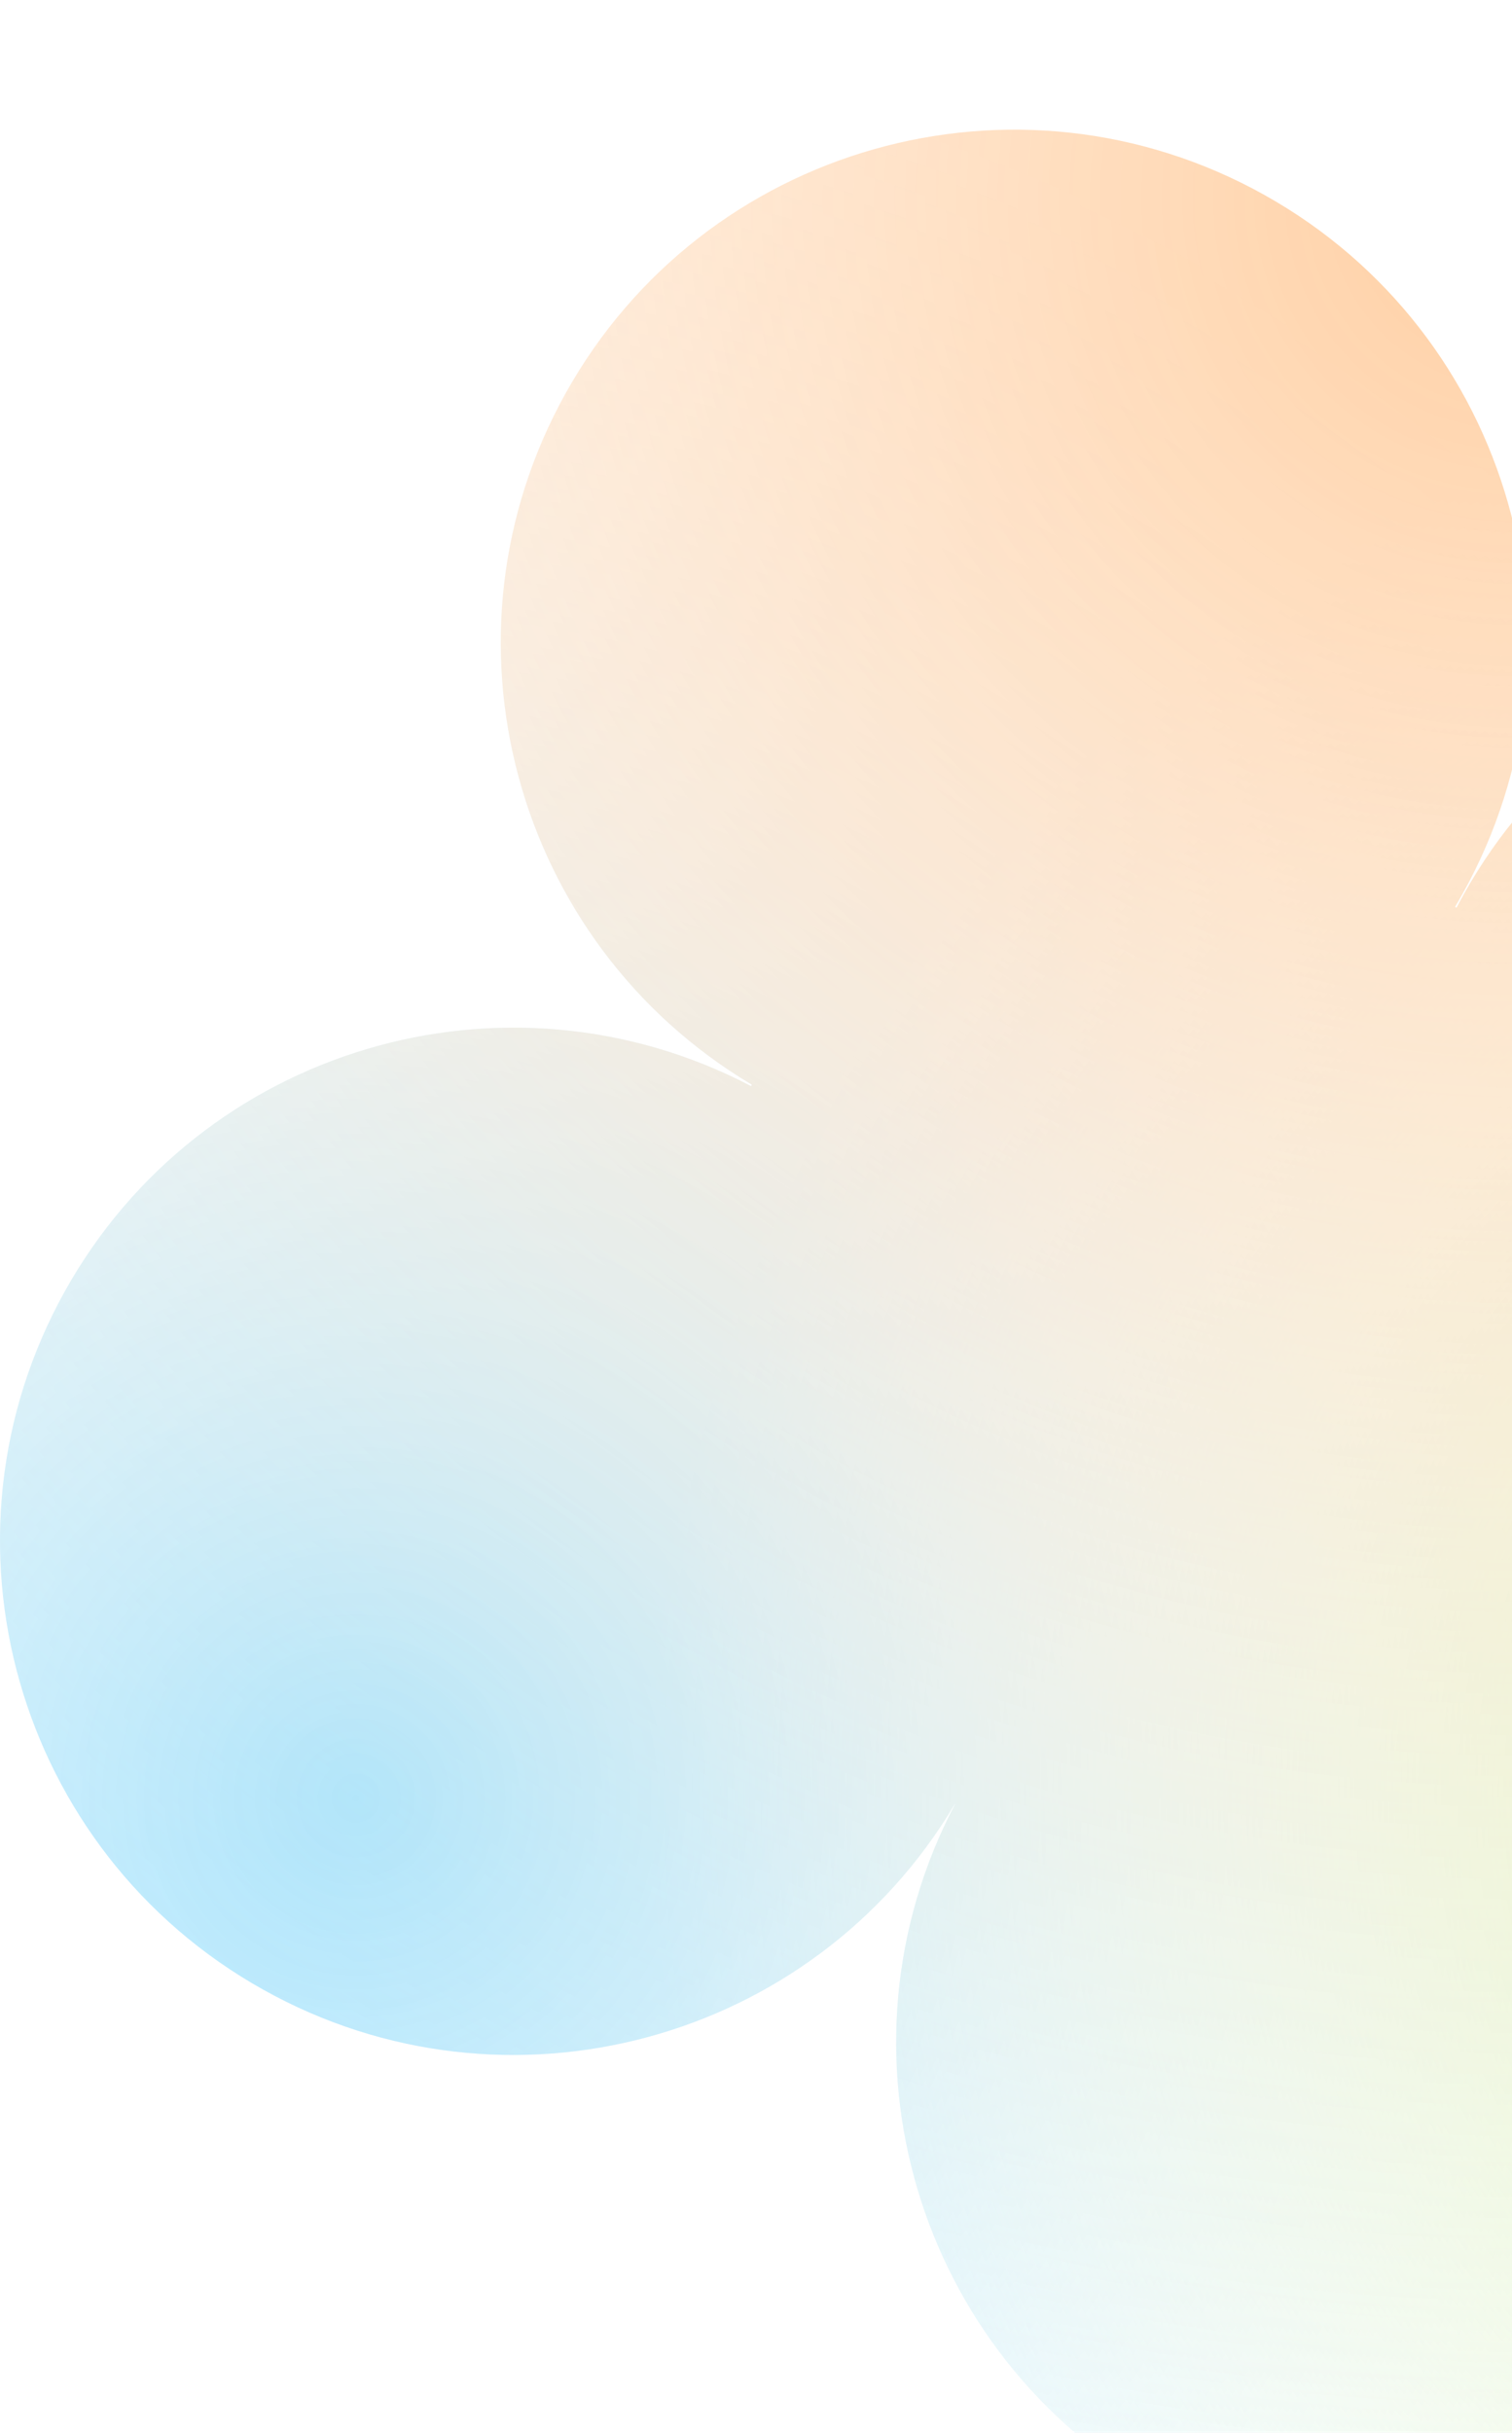 <svg width="153" height="246" viewBox="0 0 153 246" fill="none" xmlns="http://www.w3.org/2000/svg">
<g opacity="0.56" filter="url(#filter0_iii_1559_3760)">
<path d="M218.795 57.299C243.838 71.275 252.839 102.921 238.864 127.964C224.889 153.008 193.23 161.964 168.187 147.989C167.778 147.762 167.374 147.528 166.974 147.291C166.903 147.249 166.81 147.273 166.77 147.346C166.73 147.418 166.757 147.509 166.83 147.548C167.204 147.745 167.576 147.947 167.947 148.154C192.991 162.13 201.992 193.776 188.017 218.82C174.041 243.863 142.382 252.82 117.338 238.845C92.677 225.083 83.573 194.185 96.645 169.331C96.65 169.322 96.646 169.311 96.638 169.306C96.629 169.302 96.618 169.305 96.613 169.313C82.295 193.403 51.277 201.831 26.654 188.091C1.611 174.115 -7.39 142.469 6.585 117.426C20.315 92.822 51.112 83.744 75.937 96.684C75.979 96.706 76.031 96.691 76.053 96.65C76.076 96.609 76.062 96.557 76.022 96.533C51.974 82.201 43.527 51.224 57.257 26.62C71.232 1.577 102.891 -7.379 127.934 6.595C152.978 20.571 161.979 52.218 148.004 77.261C147.766 77.688 147.521 78.11 147.272 78.528C147.247 78.57 147.262 78.624 147.304 78.647C147.347 78.671 147.4 78.655 147.423 78.612C147.648 78.181 147.878 77.751 148.117 77.324C162.092 52.28 193.752 43.324 218.795 57.299Z" fill="url(#paint0_radial_1559_3760)"/>
<path d="M218.795 57.299C243.838 71.275 252.839 102.921 238.864 127.964C224.889 153.008 193.23 161.964 168.187 147.989C167.778 147.762 167.374 147.528 166.974 147.291C166.903 147.249 166.81 147.273 166.77 147.346C166.73 147.418 166.757 147.509 166.83 147.548C167.204 147.745 167.576 147.947 167.947 148.154C192.991 162.13 201.992 193.776 188.017 218.82C174.041 243.863 142.382 252.82 117.338 238.845C92.677 225.083 83.573 194.185 96.645 169.331C96.65 169.322 96.646 169.311 96.638 169.306C96.629 169.302 96.618 169.305 96.613 169.313C82.295 193.403 51.277 201.831 26.654 188.091C1.611 174.115 -7.39 142.469 6.585 117.426C20.315 92.822 51.112 83.744 75.937 96.684C75.979 96.706 76.031 96.691 76.053 96.65C76.076 96.609 76.062 96.557 76.022 96.533C51.974 82.201 43.527 51.224 57.257 26.62C71.232 1.577 102.891 -7.379 127.934 6.595C152.978 20.571 161.979 52.218 148.004 77.261C147.766 77.688 147.521 78.11 147.272 78.528C147.247 78.57 147.262 78.624 147.304 78.647C147.347 78.671 147.4 78.655 147.423 78.612C147.648 78.181 147.878 77.751 148.117 77.324C162.092 52.28 193.752 43.324 218.795 57.299Z" fill="url(#paint1_radial_1559_3760)"/>
<path d="M218.795 57.299C243.838 71.275 252.839 102.921 238.864 127.964C224.889 153.008 193.23 161.964 168.187 147.989C167.778 147.762 167.374 147.528 166.974 147.291C166.903 147.249 166.81 147.273 166.77 147.346C166.73 147.418 166.757 147.509 166.83 147.548C167.204 147.745 167.576 147.947 167.947 148.154C192.991 162.13 201.992 193.776 188.017 218.82C174.041 243.863 142.382 252.82 117.338 238.845C92.677 225.083 83.573 194.185 96.645 169.331C96.65 169.322 96.646 169.311 96.638 169.306C96.629 169.302 96.618 169.305 96.613 169.313C82.295 193.403 51.277 201.831 26.654 188.091C1.611 174.115 -7.39 142.469 6.585 117.426C20.315 92.822 51.112 83.744 75.937 96.684C75.979 96.706 76.031 96.691 76.053 96.65C76.076 96.609 76.062 96.557 76.022 96.533C51.974 82.201 43.527 51.224 57.257 26.62C71.232 1.577 102.891 -7.379 127.934 6.595C152.978 20.571 161.979 52.218 148.004 77.261C147.766 77.688 147.521 78.11 147.272 78.528C147.247 78.57 147.262 78.624 147.304 78.647C147.347 78.671 147.4 78.655 147.423 78.612C147.648 78.181 147.878 77.751 148.117 77.324C162.092 52.28 193.752 43.324 218.795 57.299Z" fill="url(#paint2_radial_1559_3760)"/>
</g>
<defs>
<filter id="filter0_iii_1559_3760" x="0" y="-21.854" width="245.449" height="302.261" filterUnits="userSpaceOnUse" color-interpolation-filters="sRGB">
<feFlood flood-opacity="0" result="BackgroundImageFix"/>
<feBlend mode="normal" in="SourceGraphic" in2="BackgroundImageFix" result="shape"/>
<feColorMatrix in="SourceAlpha" type="matrix" values="0 0 0 0 0 0 0 0 0 0 0 0 0 0 0 0 0 0 127 0" result="hardAlpha"/>
<feOffset dy="34.966"/>
<feGaussianBlur stdDeviation="23.602"/>
<feComposite in2="hardAlpha" operator="arithmetic" k2="-1" k3="1"/>
<feColorMatrix type="matrix" values="0 0 0 0 0.983 0 0 0 0 0.983 0 0 0 0 0.983 0 0 0 1 0"/>
<feBlend mode="normal" in2="shape" result="effect1_innerShadow_1559_3760"/>
<feColorMatrix in="SourceAlpha" type="matrix" values="0 0 0 0 0 0 0 0 0 0 0 0 0 0 0 0 0 0 127 0" result="hardAlpha"/>
<feOffset/>
<feGaussianBlur stdDeviation="8.741"/>
<feComposite in2="hardAlpha" operator="arithmetic" k2="-1" k3="1"/>
<feColorMatrix type="matrix" values="0 0 0 0 0.988 0 0 0 0 0.988 0 0 0 0 0.988 0 0 0 1 0"/>
<feBlend mode="normal" in2="effect1_innerShadow_1559_3760" result="effect2_innerShadow_1559_3760"/>
<feColorMatrix in="SourceAlpha" type="matrix" values="0 0 0 0 0 0 0 0 0 0 0 0 0 0 0 0 0 0 127 0" result="hardAlpha"/>
<feOffset dy="-21.854"/>
<feGaussianBlur stdDeviation="17.483"/>
<feComposite in2="hardAlpha" operator="arithmetic" k2="-1" k3="1"/>
<feColorMatrix type="matrix" values="0 0 0 0 0 0 0 0 0 0 0 0 0 0 0 0 0 0 0.03 0"/>
<feBlend mode="normal" in2="effect2_innerShadow_1559_3760" result="effect3_innerShadow_1559_3760"/>
</filter>
<radialGradient id="paint0_radial_1559_3760" cx="0" cy="0" r="1" gradientTransform="matrix(178.556 36.698 -36.699 178.556 34.151 168.607)" gradientUnits="userSpaceOnUse">
<stop stop-color="#49C8FF"/>
<stop offset="1" stop-color="white" stop-opacity="0"/>
</radialGradient>
<radialGradient id="paint1_radial_1559_3760" cx="0" cy="0" r="1" gradientTransform="matrix(-143.648 44.024 -44.023 -143.648 215.668 169.532)" gradientUnits="userSpaceOnUse">
<stop stop-color="#A4E94D"/>
<stop offset="1" stop-color="white" stop-opacity="0"/>
</radialGradient>
<radialGradient id="paint2_radial_1559_3760" cx="0" cy="0" r="1" gradientTransform="matrix(-37.575 256.321 -256.32 -37.574 153.061 10.41)" gradientUnits="userSpaceOnUse">
<stop stop-color="#FFA959"/>
<stop offset="1" stop-color="white" stop-opacity="0"/>
</radialGradient>
</defs>
</svg>
